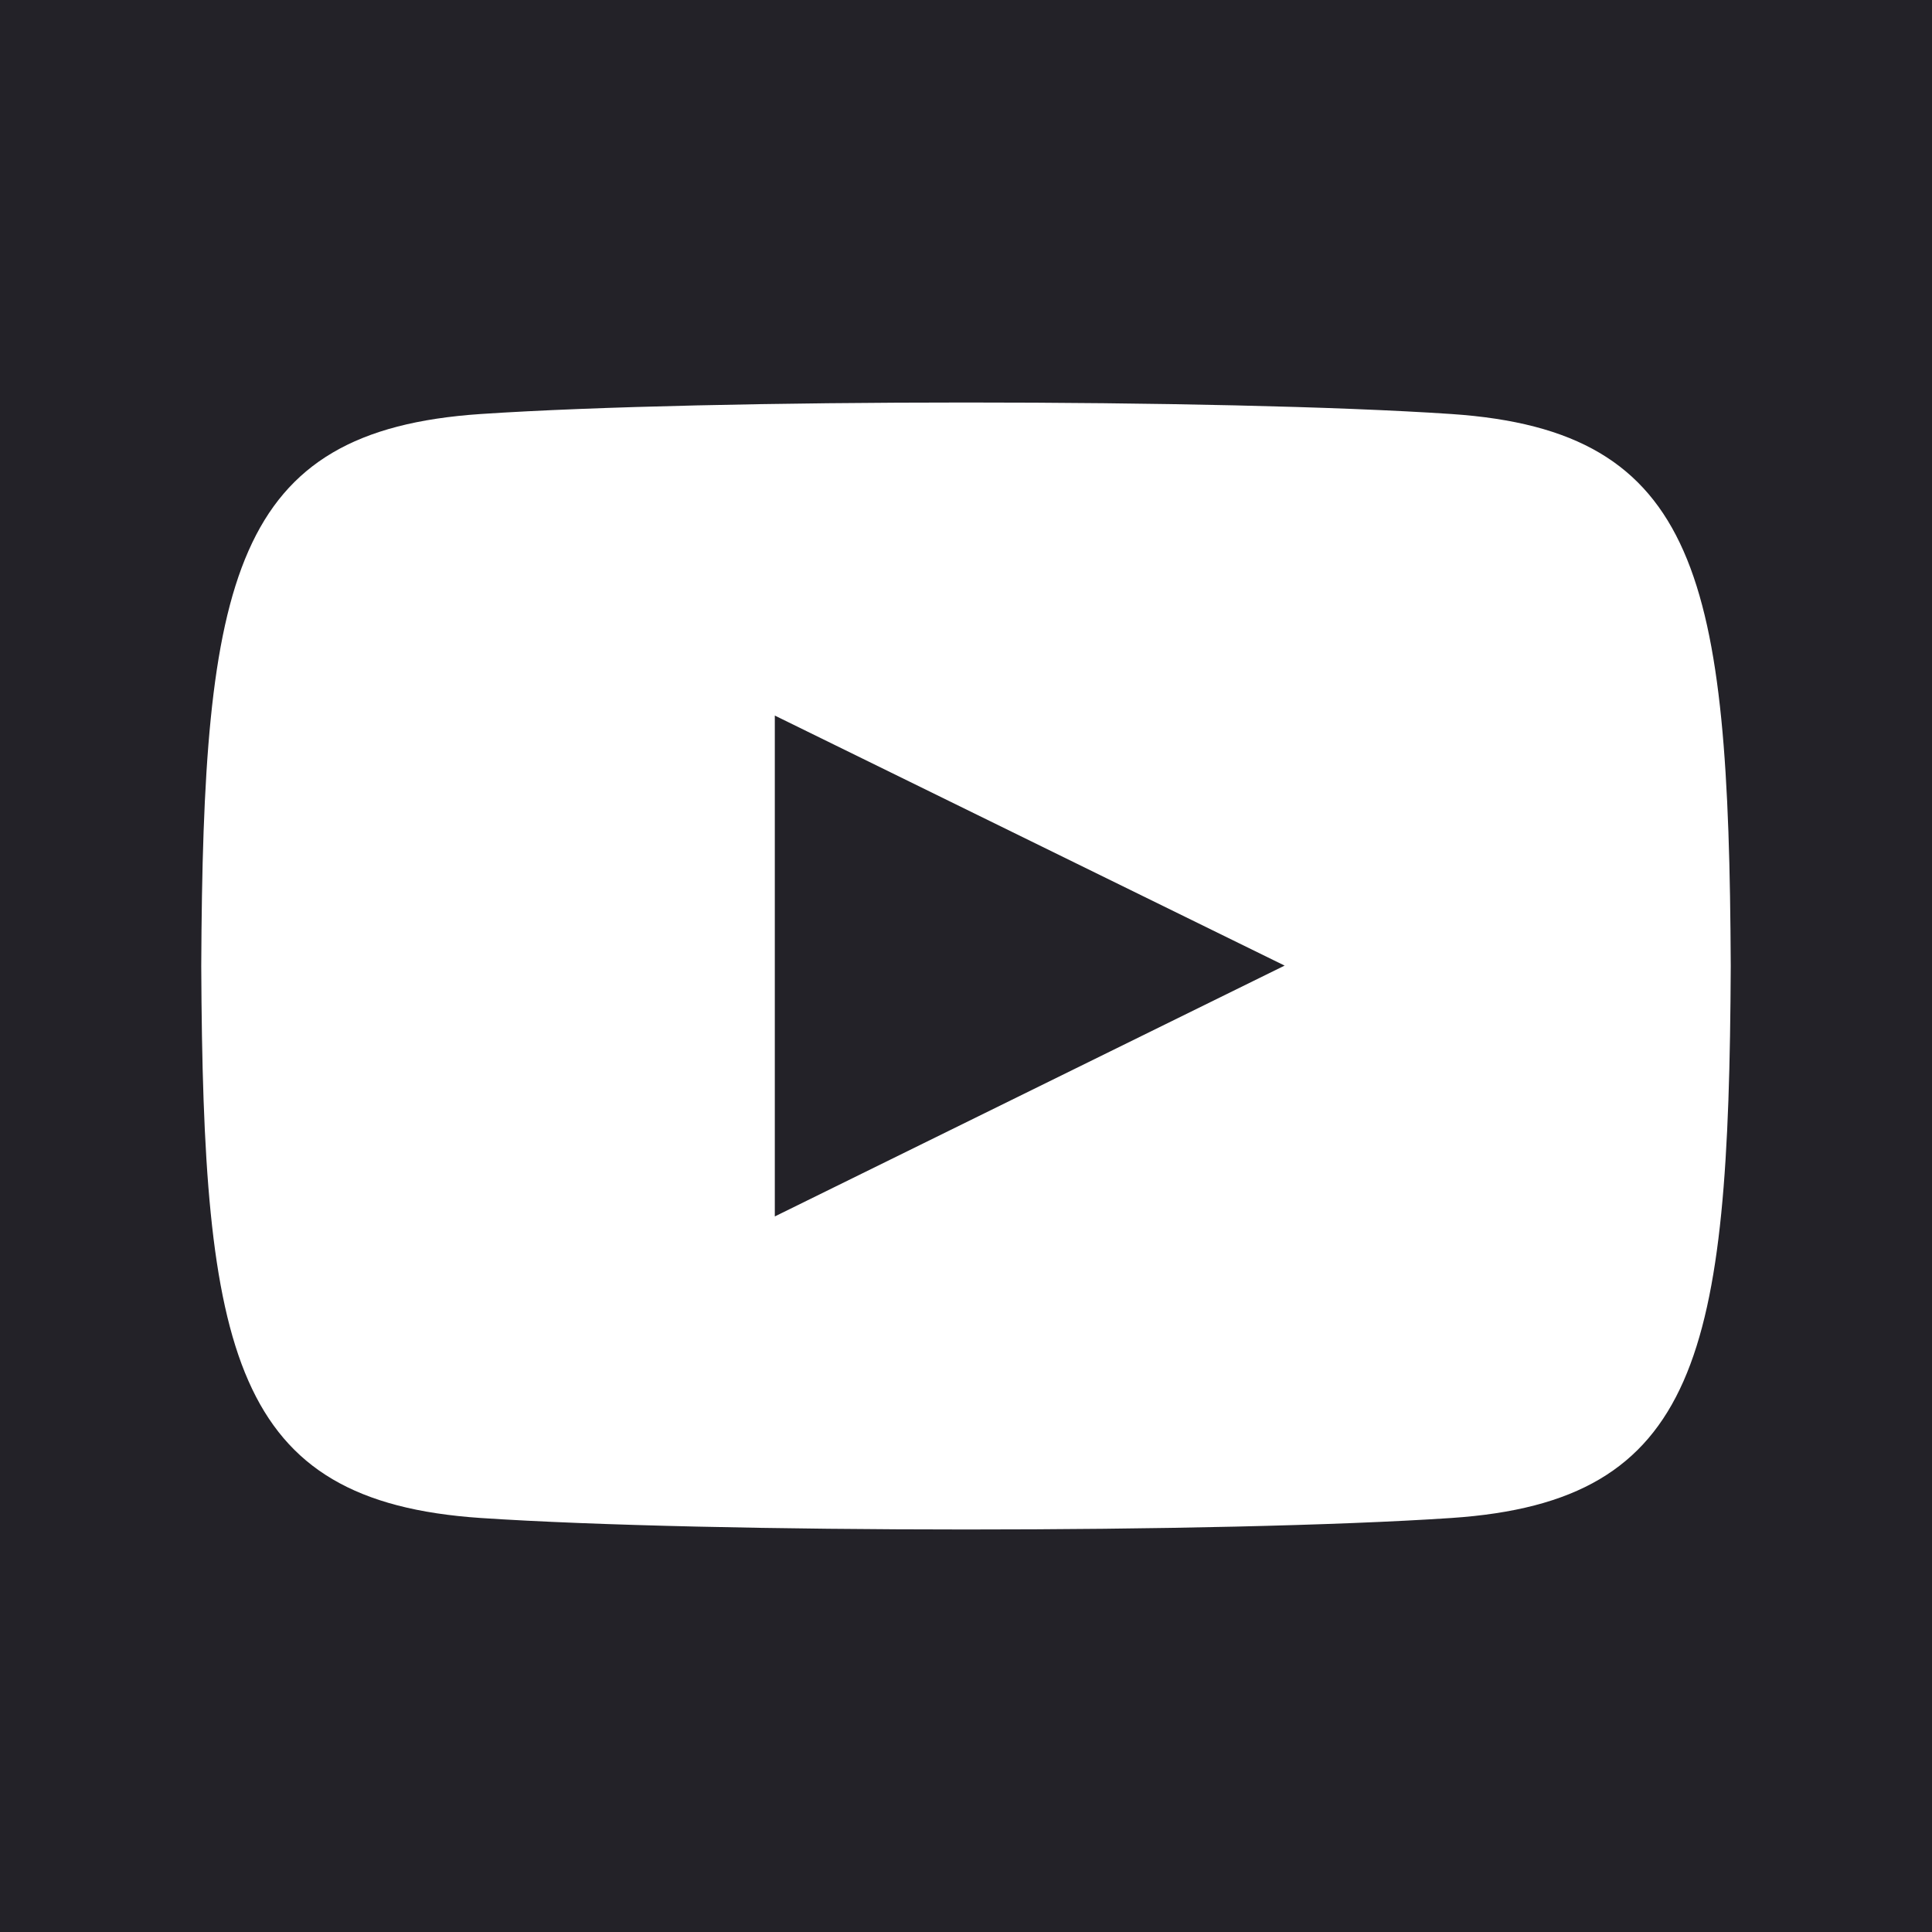 <?xml version="1.0" encoding="UTF-8"?>
<svg width="24px" height="24px" viewBox="0 0 24 24" version="1.1" xmlns="http://www.w3.org/2000/svg" xmlns:xlink="http://www.w3.org/1999/xlink">
    <!-- Generator: Sketch 59 (86127) - https://sketch.com -->
    <title>Icons/Social/Youtube/Dark</title>
    <desc>Created with Sketch.</desc>
    <g id="Icons/Social/Youtube/Dark" stroke="none" stroke-width="1" fill="none" fill-rule="evenodd">
        <rect id="Rectangle" fill="#232228" x="0" y="0" width="24" height="24"></rect>
        <g id="iconmonstr-youtube-6" transform="translate(2, 5)" fill="#FFFFFF" fill-rule="nonzero">
            <path d="M16.029,0.143 C13.175,-0.048 6.821,-0.047 3.971,0.143 C0.886,0.35 0.523,2.181 0.5,7 C0.523,11.81 0.883,13.649 3.971,13.857 C6.821,14.047 13.175,14.048 16.029,13.857 C19.114,13.65 19.477,11.819 19.5,7 C19.477,2.19 19.117,0.351 16.029,0.143 Z M7.625,10.111 L7.625,3.889 L13.958,6.995 L7.625,10.111 L7.625,10.111 Z" id="Shape"></path>
        </g>
    </g>
</svg>